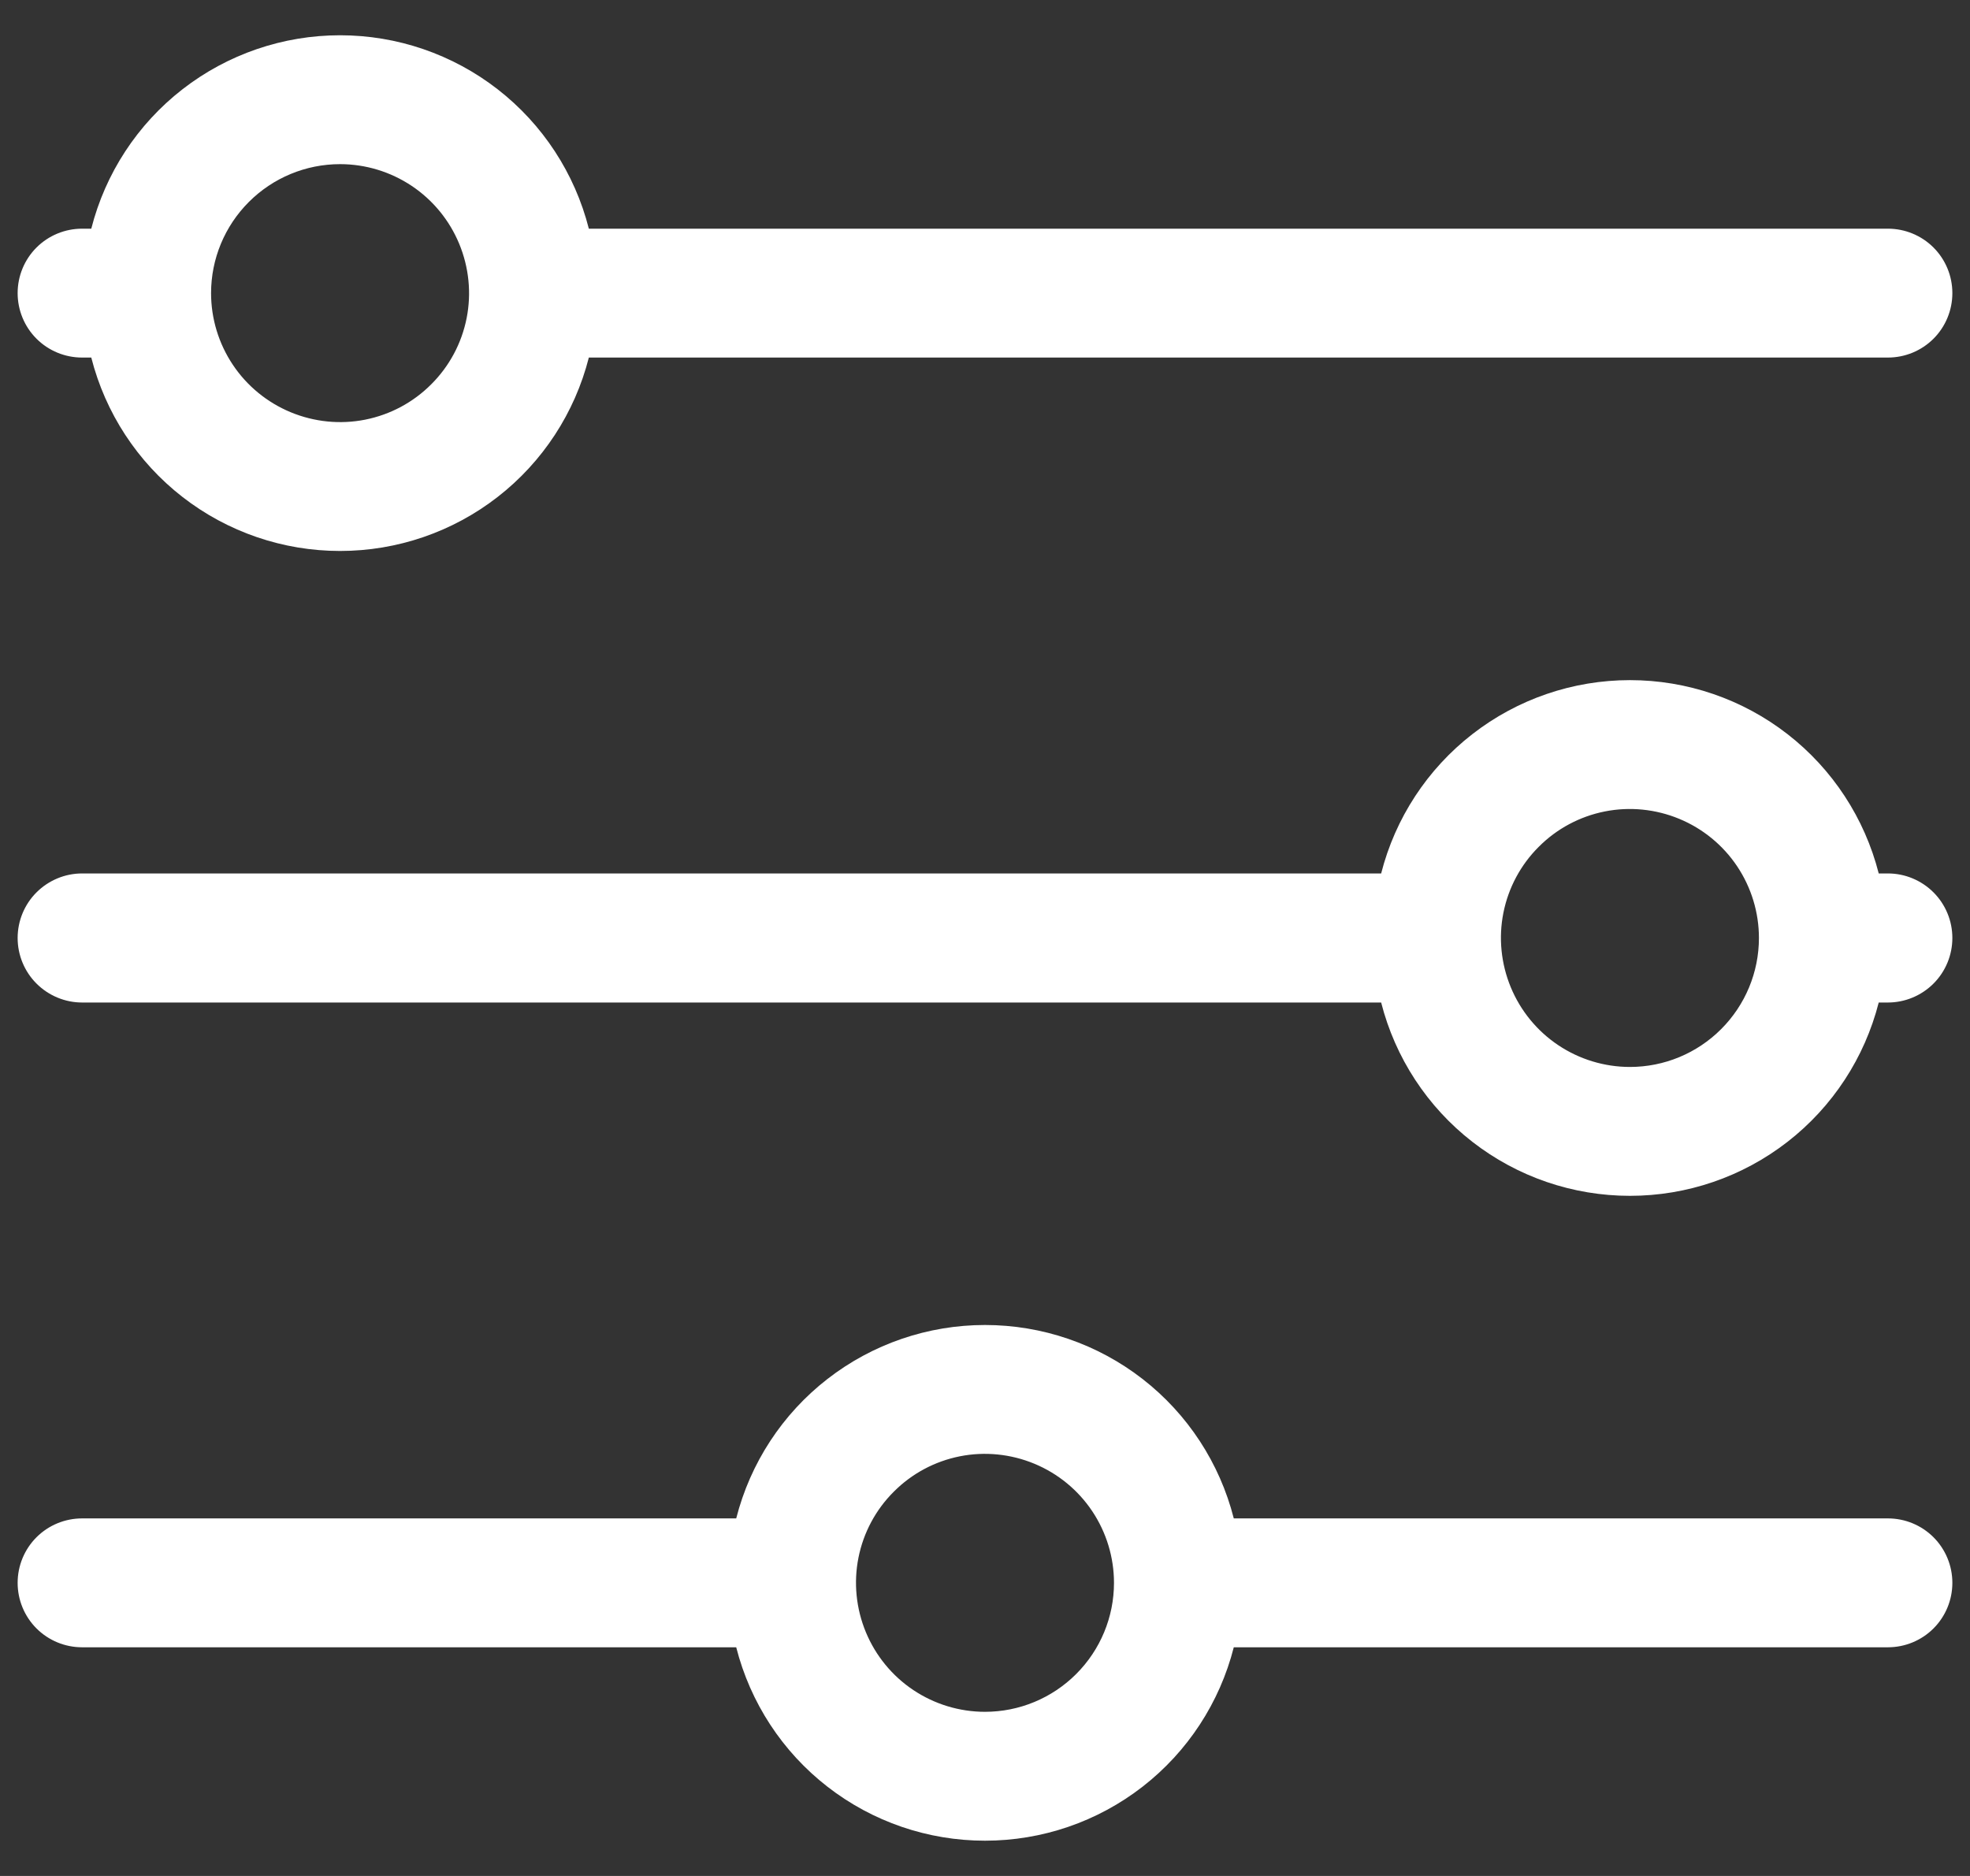 <svg width="21" height="20" viewBox="0 0 21 20" fill="none" xmlns="http://www.w3.org/2000/svg">
<rect x="0" y="0" width="21" height="20" fill="#333333" stroke="none"/>
<path d="M0.875 3.812H0.973C1.123 4.402 1.465 4.925 1.945 5.298C2.426 5.672 3.017 5.874 3.625 5.874C4.233 5.874 4.824 5.672 5.305 5.298C5.785 4.925 6.127 4.402 6.277 3.812H20.125C20.307 3.812 20.482 3.74 20.611 3.611C20.74 3.482 20.812 3.307 20.812 3.125C20.812 2.943 20.74 2.768 20.611 2.639C20.482 2.51 20.307 2.438 20.125 2.438H6.277C6.127 1.848 5.785 1.325 5.305 0.952C4.824 0.578 4.233 0.376 3.625 0.376C3.017 0.376 2.426 0.578 1.945 0.952C1.465 1.325 1.123 1.848 0.973 2.438H0.875C0.693 2.438 0.518 2.51 0.389 2.639C0.26 2.768 0.188 2.943 0.188 3.125C0.188 3.307 0.26 3.482 0.389 3.611C0.518 3.74 0.693 3.812 0.875 3.812ZM3.625 1.75C3.897 1.75 4.163 1.831 4.389 1.982C4.615 2.133 4.791 2.348 4.895 2.599C4.999 2.85 5.027 3.127 4.974 3.393C4.921 3.66 4.79 3.905 4.597 4.097C4.405 4.29 4.16 4.421 3.893 4.474C3.627 4.527 3.35 4.499 3.099 4.395C2.848 4.291 2.633 4.115 2.482 3.889C2.331 3.663 2.25 3.397 2.25 3.125C2.25 2.76 2.395 2.411 2.653 2.153C2.911 1.895 3.26 1.75 3.625 1.75ZM20.125 9.312H20.027C19.877 8.723 19.535 8.2 19.055 7.827C18.574 7.453 17.983 7.251 17.375 7.251C16.767 7.251 16.176 7.453 15.695 7.827C15.215 8.2 14.873 8.723 14.723 9.312H0.875C0.693 9.312 0.518 9.385 0.389 9.514C0.26 9.643 0.188 9.818 0.188 10C0.188 10.182 0.26 10.357 0.389 10.486C0.518 10.615 0.693 10.688 0.875 10.688H14.723C14.873 11.277 15.215 11.8 15.695 12.173C16.176 12.547 16.767 12.749 17.375 12.749C17.983 12.749 18.574 12.547 19.055 12.173C19.535 11.8 19.877 11.277 20.027 10.688H20.125C20.307 10.688 20.482 10.615 20.611 10.486C20.74 10.357 20.812 10.182 20.812 10C20.812 9.818 20.74 9.643 20.611 9.514C20.482 9.385 20.307 9.312 20.125 9.312ZM17.375 11.375C17.103 11.375 16.837 11.294 16.611 11.143C16.385 10.992 16.209 10.777 16.105 10.526C16.001 10.275 15.973 9.998 16.026 9.732C16.079 9.465 16.21 9.22 16.403 9.028C16.595 8.835 16.84 8.704 17.107 8.651C17.373 8.598 17.65 8.626 17.901 8.73C18.152 8.834 18.367 9.01 18.518 9.236C18.669 9.462 18.75 9.728 18.75 10C18.75 10.365 18.605 10.714 18.347 10.972C18.089 11.23 17.74 11.375 17.375 11.375ZM20.125 16.188H13.152C13.002 15.598 12.66 15.075 12.18 14.702C11.699 14.328 11.108 14.126 10.5 14.126C9.892 14.126 9.301 14.328 8.82 14.702C8.34 15.075 7.998 15.598 7.848 16.188H0.875C0.693 16.188 0.518 16.26 0.389 16.389C0.26 16.518 0.188 16.693 0.188 16.875C0.188 17.057 0.26 17.232 0.389 17.361C0.518 17.49 0.693 17.562 0.875 17.562H7.848C7.998 18.152 8.34 18.675 8.82 19.048C9.301 19.422 9.892 19.624 10.5 19.624C11.108 19.624 11.699 19.422 12.18 19.048C12.66 18.675 13.002 18.152 13.152 17.562H20.125C20.307 17.562 20.482 17.49 20.611 17.361C20.74 17.232 20.812 17.057 20.812 16.875C20.812 16.693 20.74 16.518 20.611 16.389C20.482 16.26 20.307 16.188 20.125 16.188ZM10.5 18.25C10.228 18.25 9.962 18.169 9.736 18.018C9.51 17.867 9.334 17.652 9.23 17.401C9.126 17.15 9.098 16.873 9.151 16.607C9.204 16.34 9.335 16.095 9.528 15.903C9.72 15.71 9.965 15.579 10.232 15.526C10.498 15.473 10.775 15.501 11.026 15.605C11.277 15.709 11.492 15.885 11.643 16.111C11.794 16.337 11.875 16.603 11.875 16.875C11.875 17.24 11.73 17.589 11.472 17.847C11.214 18.105 10.865 18.25 10.5 18.25Z" fill="white"/>
</svg>
